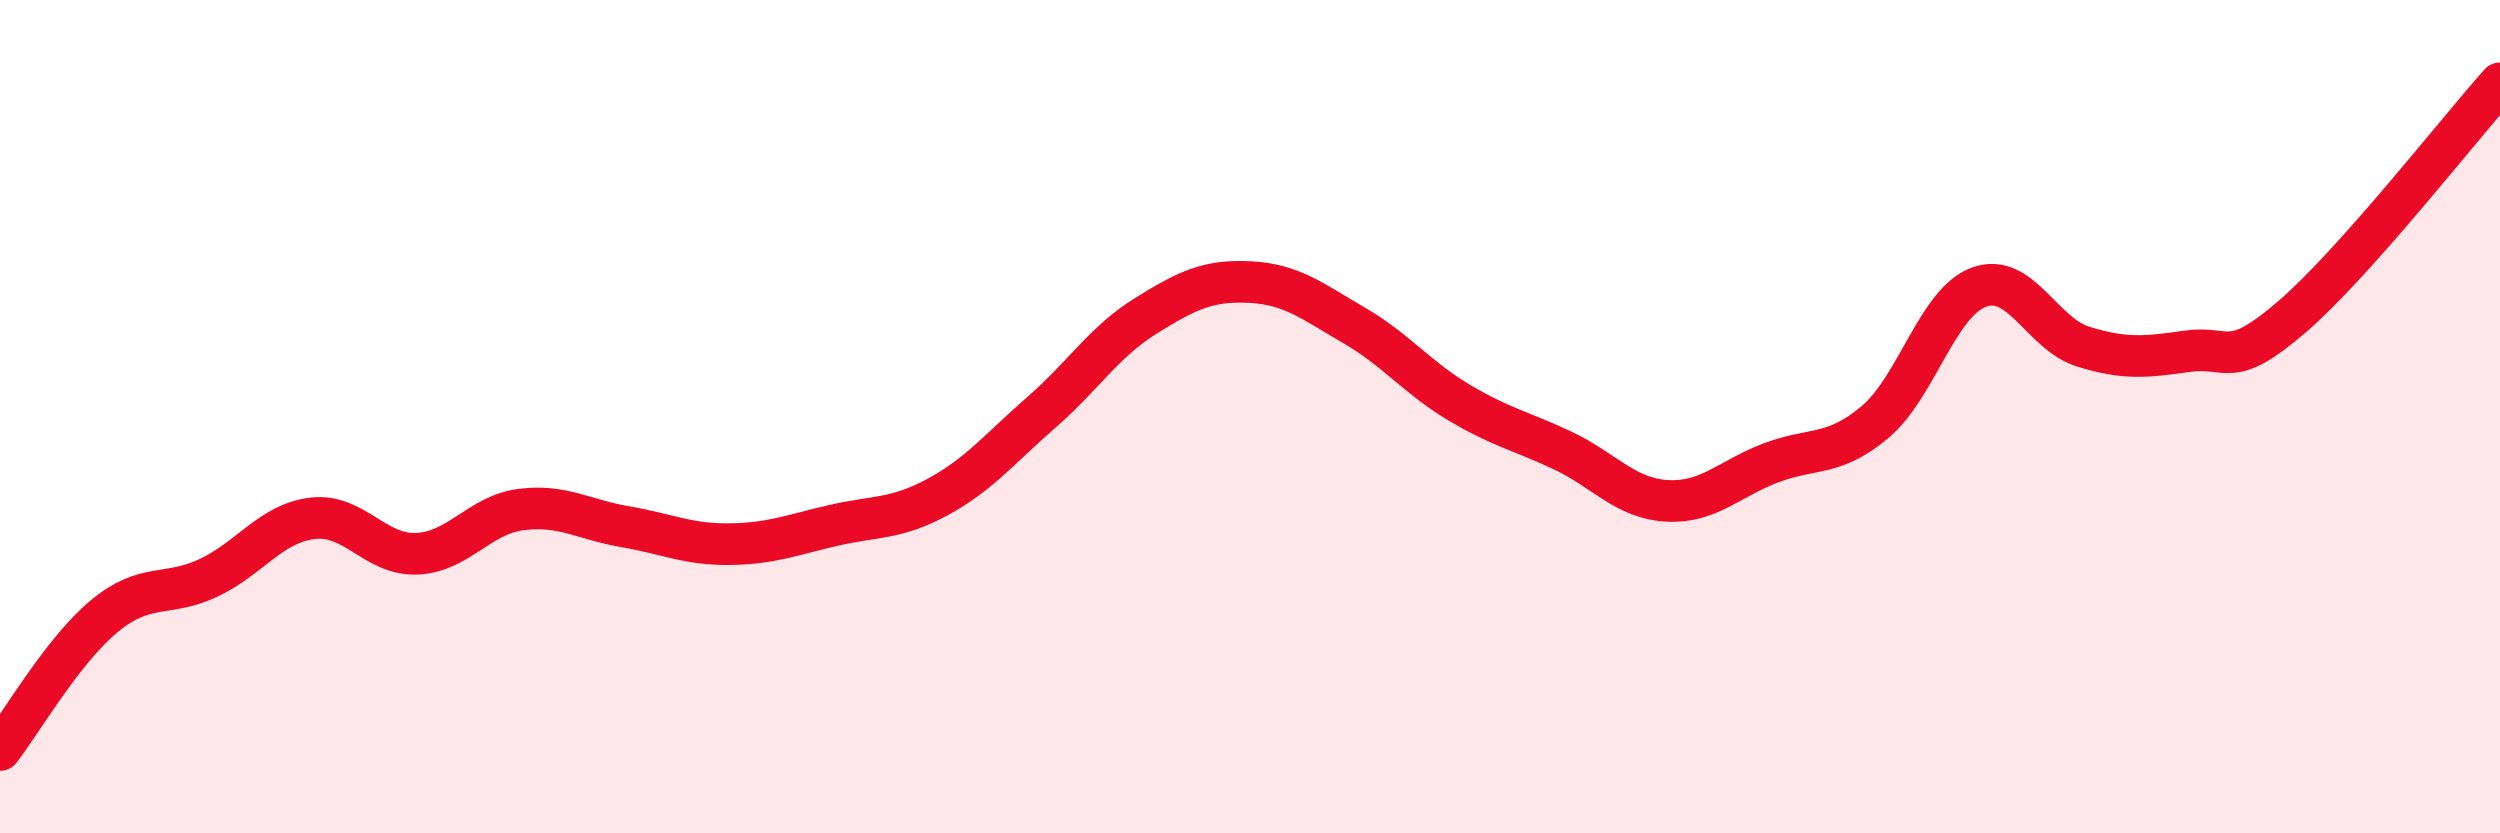 
    <svg width="60" height="20" viewBox="0 0 60 20" xmlns="http://www.w3.org/2000/svg">
      <path
        d="M 0,18 C 0.5,17.36 1.5,15.62 2.5,14.79 C 3.5,13.96 4,14.34 5,13.87 C 6,13.4 6.5,12.56 7.5,12.44 C 8.5,12.32 9,13.33 10,13.29 C 11,13.25 11.5,12.36 12.5,12.23 C 13.5,12.1 14,12.47 15,12.64 C 16,12.81 16.5,13.07 17.5,13.06 C 18.5,13.05 19,12.84 20,12.61 C 21,12.38 21.5,12.47 22.5,11.93 C 23.5,11.39 24,10.76 25,9.89 C 26,9.02 26.5,8.2 27.5,7.58 C 28.5,6.96 29,6.72 30,6.77 C 31,6.82 31.5,7.23 32.5,7.81 C 33.5,8.39 34,9.05 35,9.65 C 36,10.25 36.5,10.34 37.5,10.81 C 38.5,11.28 39,11.96 40,12.02 C 41,12.08 41.5,11.49 42.5,11.11 C 43.5,10.73 44,10.97 45,10.13 C 46,9.29 46.5,7.25 47.5,6.89 C 48.5,6.53 49,8.01 50,8.32 C 51,8.63 51.5,8.57 52.5,8.43 C 53.5,8.29 53.5,8.9 55,7.61 C 56.5,6.32 59,3.12 60,2L60 20L0 20Z"
        fill="#EB0A25"
        opacity="0.1"
        stroke-linecap="round"
        stroke-linejoin="round"
      />
      <path
        d="M 0,18 C 0.5,17.36 1.5,15.62 2.5,14.79 C 3.5,13.96 4,14.34 5,13.87 C 6,13.4 6.5,12.56 7.5,12.44 C 8.5,12.32 9,13.33 10,13.29 C 11,13.25 11.5,12.36 12.5,12.23 C 13.5,12.1 14,12.47 15,12.64 C 16,12.81 16.5,13.07 17.5,13.06 C 18.5,13.05 19,12.84 20,12.61 C 21,12.38 21.5,12.47 22.5,11.93 C 23.5,11.39 24,10.76 25,9.89 C 26,9.02 26.5,8.2 27.5,7.58 C 28.5,6.96 29,6.72 30,6.77 C 31,6.82 31.5,7.23 32.5,7.81 C 33.5,8.39 34,9.05 35,9.65 C 36,10.25 36.5,10.34 37.5,10.81 C 38.5,11.28 39,11.96 40,12.02 C 41,12.08 41.5,11.49 42.5,11.11 C 43.5,10.73 44,10.97 45,10.13 C 46,9.29 46.5,7.25 47.5,6.89 C 48.5,6.53 49,8.01 50,8.32 C 51,8.63 51.5,8.57 52.5,8.43 C 53.5,8.29 53.5,8.9 55,7.61 C 56.5,6.32 59,3.12 60,2"
        stroke="#EB0A25"
        stroke-width="1"
        fill="none"
        stroke-linecap="round"
        stroke-linejoin="round"
      />
    </svg>
  
